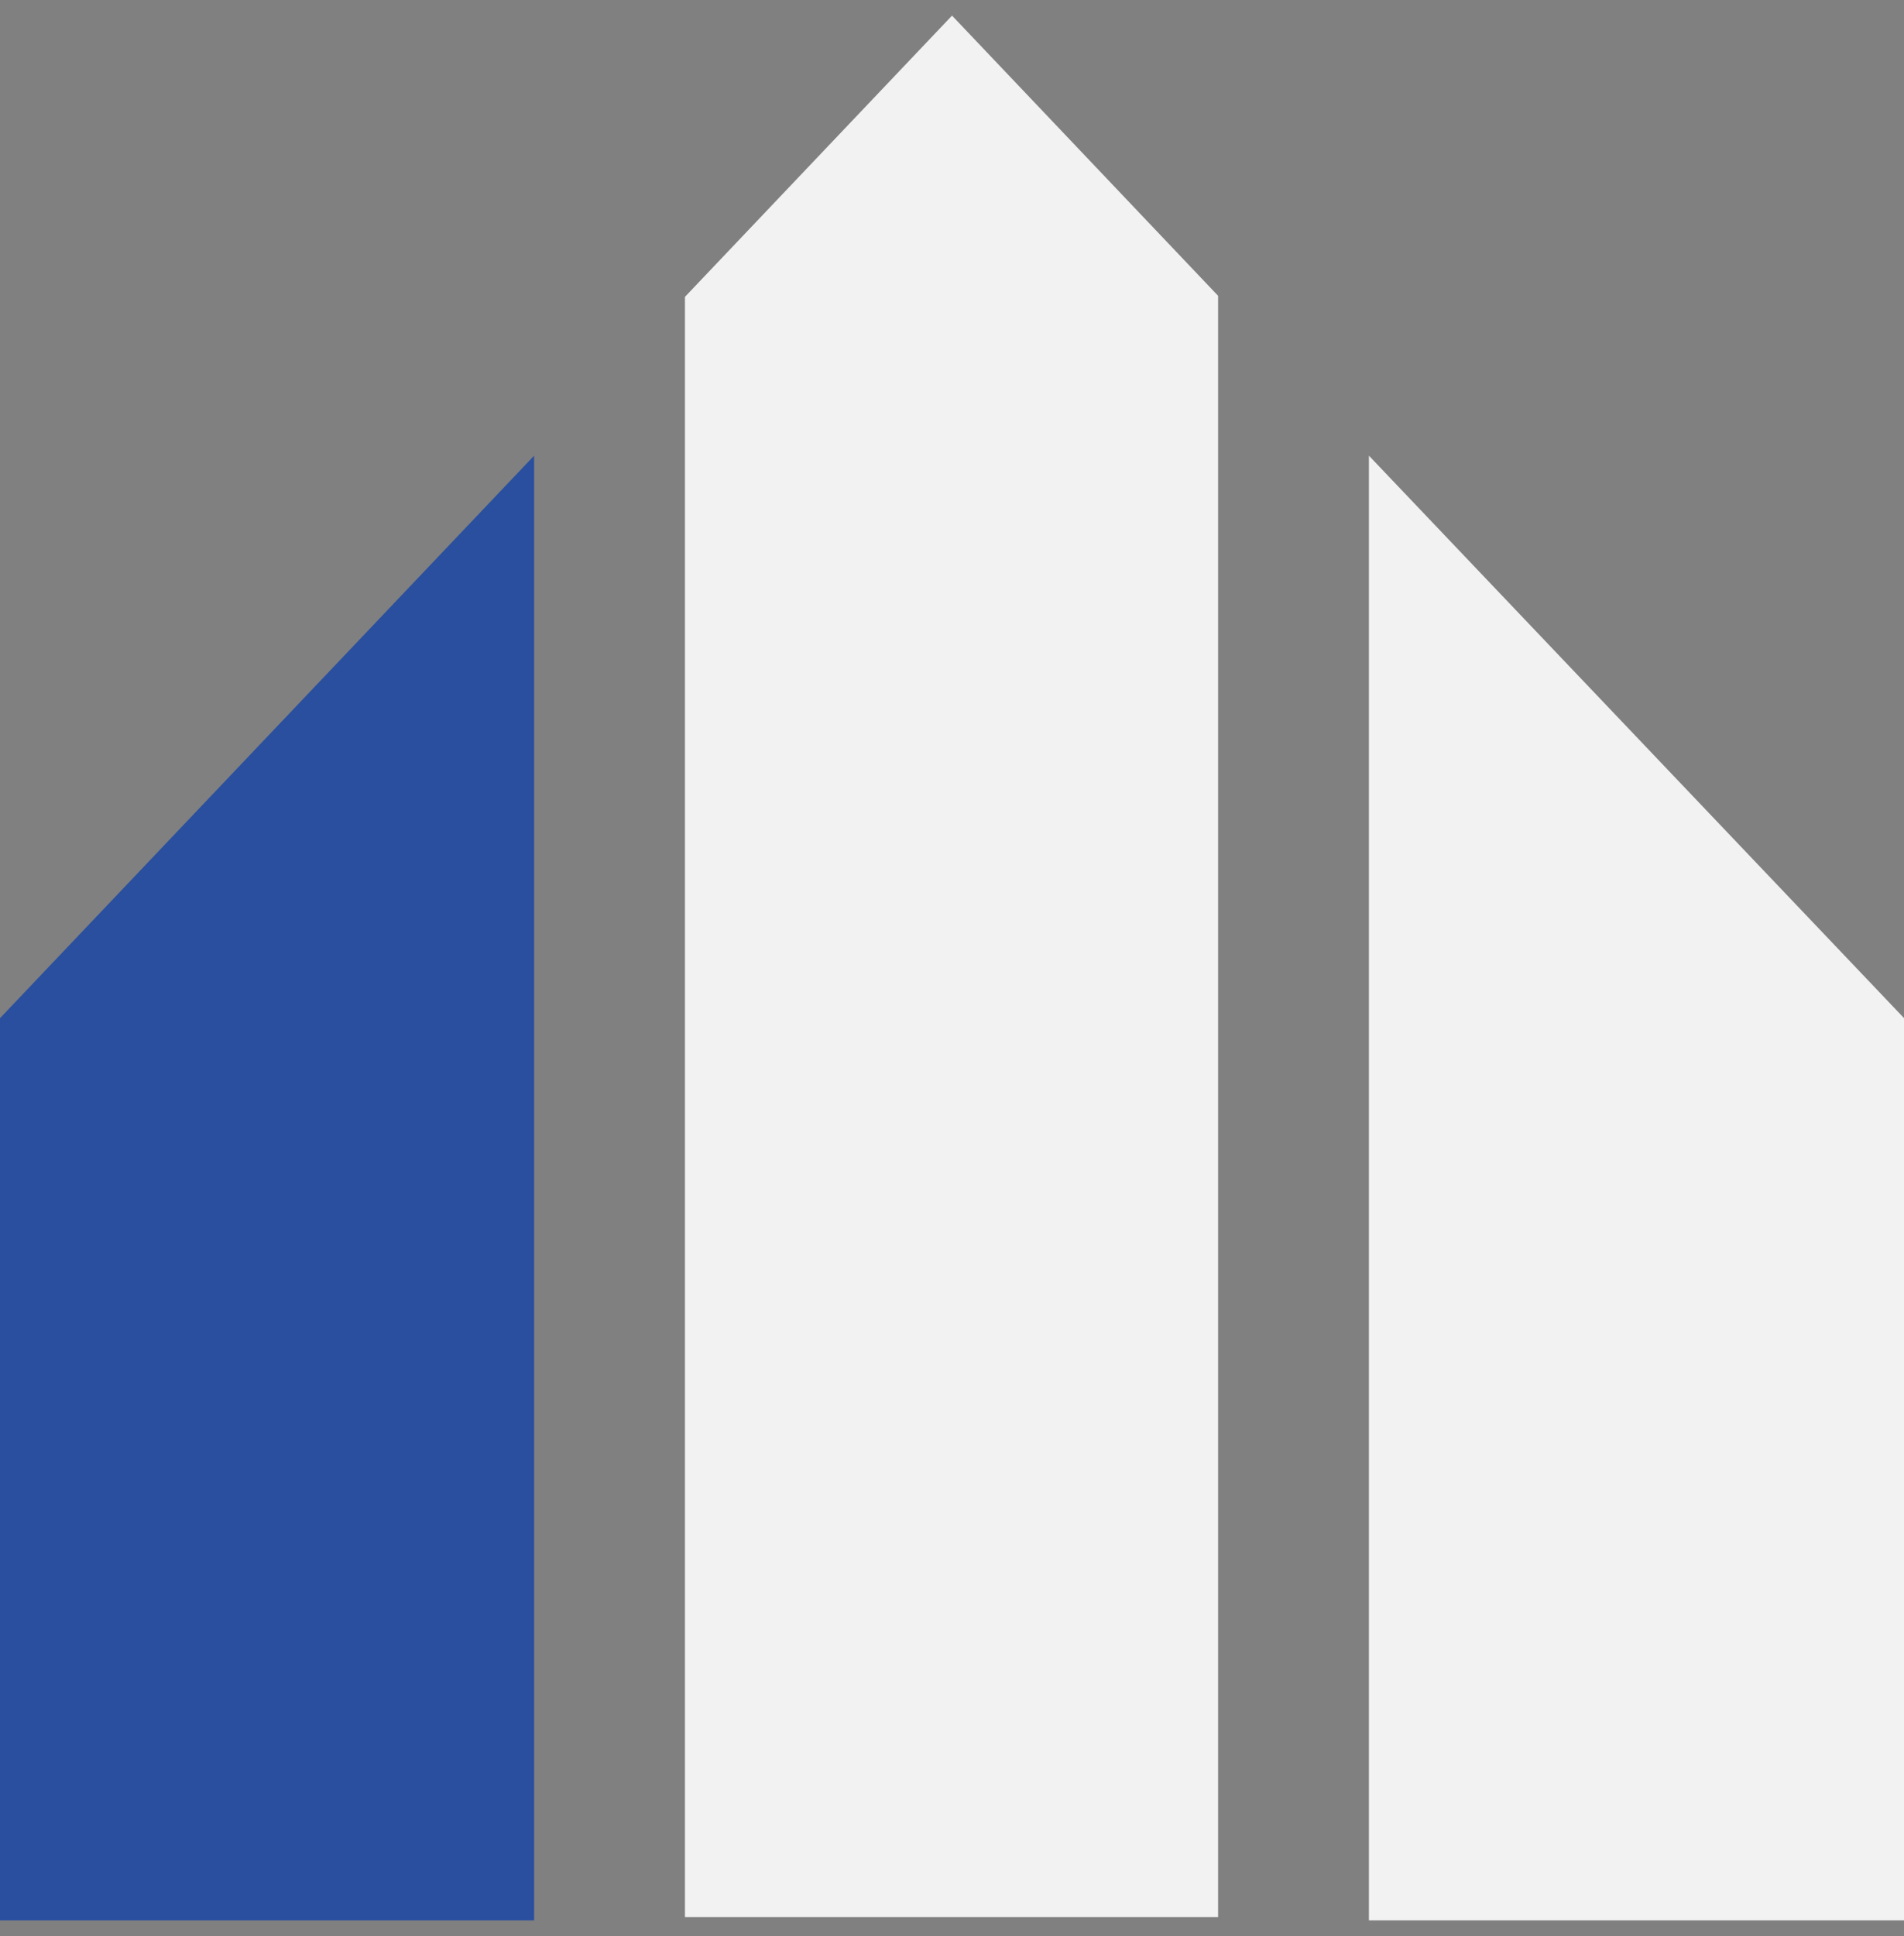 <svg width="61" height="62" viewBox="0 0 61 62" fill="none" xmlns="http://www.w3.org/2000/svg">
<rect x="0" y="0" width="61" height="62" fill="#808080" stroke="none"/>
<path d="M43.857 61.5H61V32.604L43.857 14.593V61.5Z" fill="#F2F2F2"/>
<path d="M39.025 9.473L30.501 0.5L21.944 9.507V61.395H39.025V9.473Z" fill="#F2F2F2"/>
<path d="M17.112 14.593V61.5H0V32.607L17.112 14.593Z" fill="#294F9E"/>
</svg>
